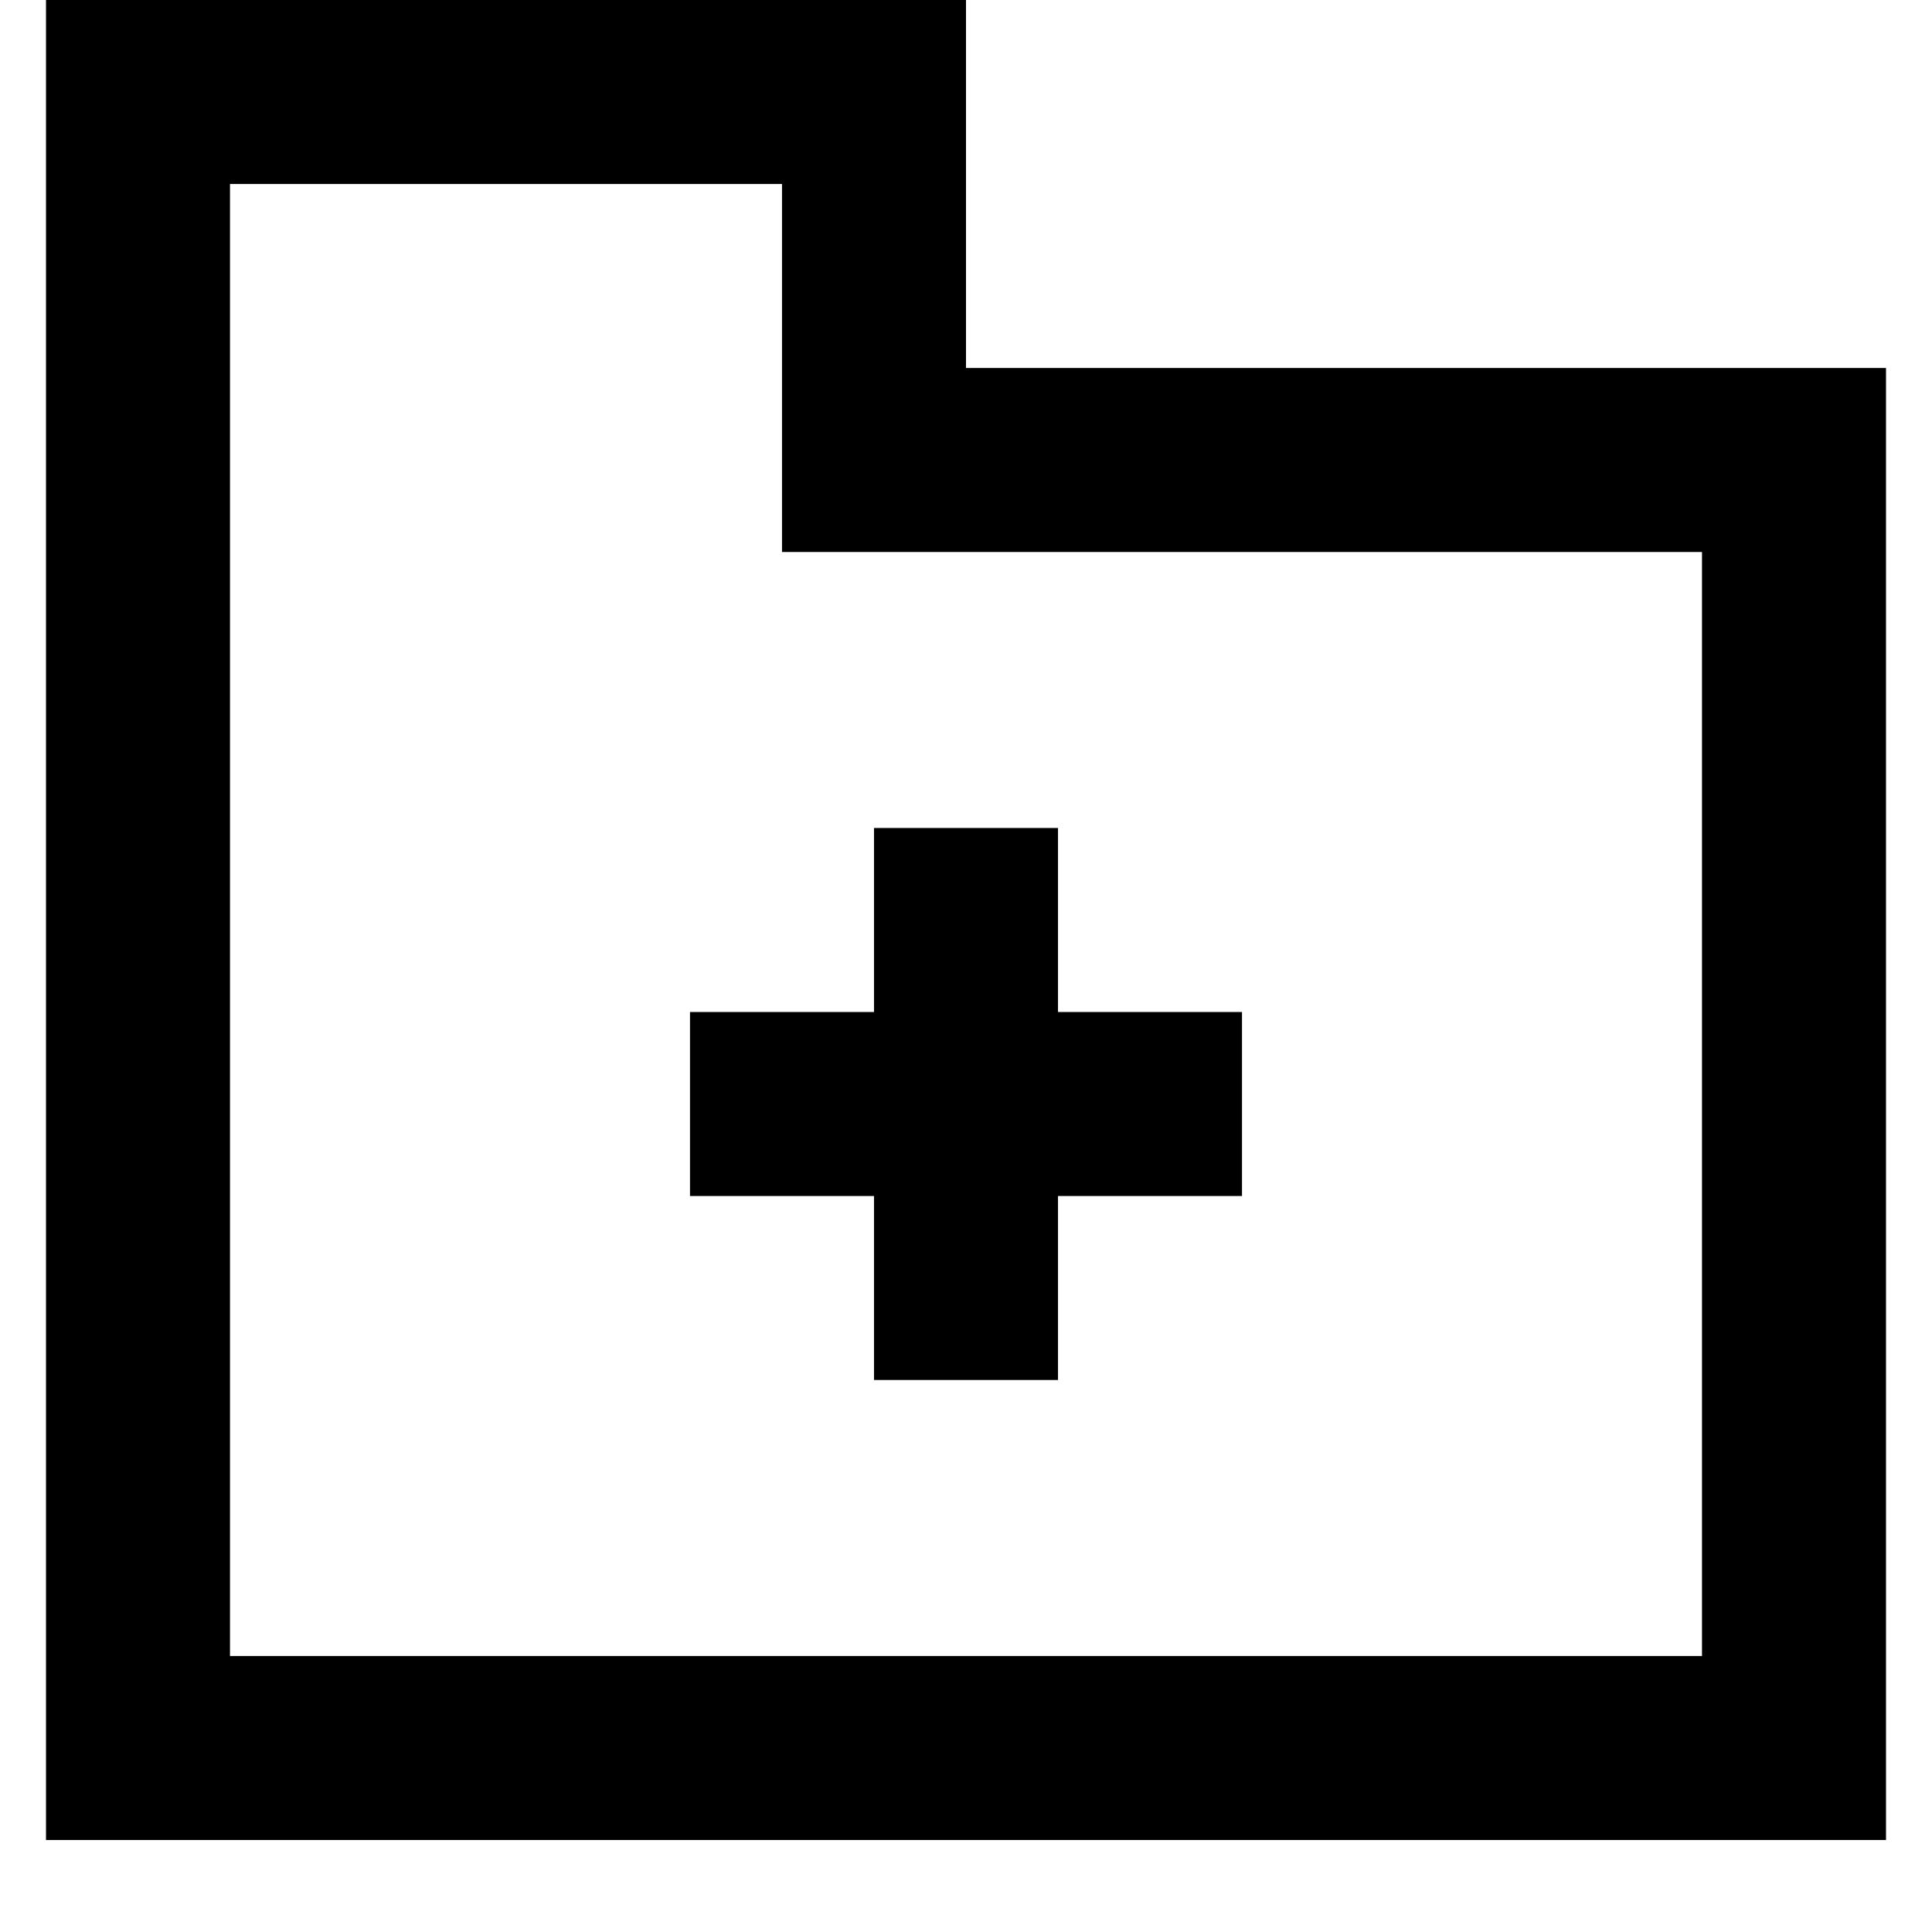 <?xml version="1.0" encoding="UTF-8" standalone="no"?>
<!-- Скачано с сайта svg4.ru / Downloaded from svg4.ru -->
<svg width="800px" height="800px" viewBox="-0.5 0 21 21" version="1.1" xmlns="http://www.w3.org/2000/svg" xmlns:xlink="http://www.w3.org/1999/xlink">
    
    <title>folder_plus [#1786]</title>
    <desc>Created with Sketch.</desc>
    <defs>

</defs>
    <g id="Page-1" stroke="none" stroke-width="1" fill="none" fill-rule="evenodd">
        <g id="Dribbble-Light-Preview" transform="translate(-260, -1159)" fill="#000000">
            <g id="icons" transform="translate(56, 160)">
                <path d="M211,1010 L213,1010 L213,1008 L215,1008 L215,1010 L217,1010 L217,1012 L215,1012 L215,1014 L213,1014 L213,1012 L211,1012 L211,1010 Z M222,1017 L206,1017 L206,1001 L212,1001 L212,1005 L222,1005 L222,1017 Z M214,1003 L214,999 L204,999 L204,1019 L224,1019 L224,1003 L214,1003 Z" id="folder_plus-[#1786]">

</path>
            </g>
        </g>
    </g>
</svg>